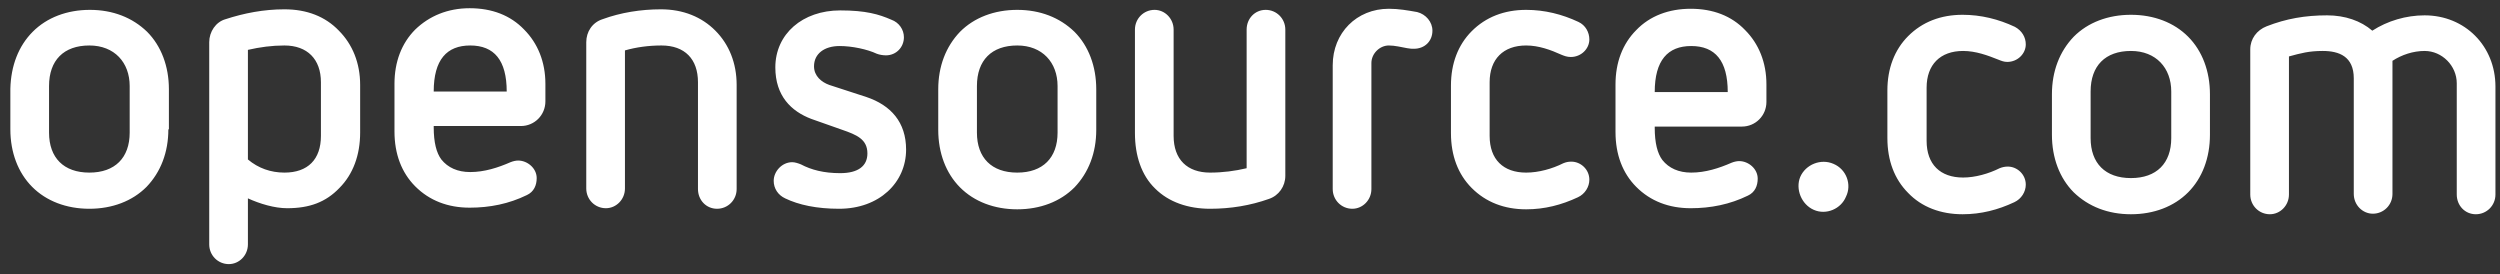 <svg width="219" height="24" viewBox="0 0 219 24" fill="none" xmlns="http://www.w3.org/2000/svg">
<rect x="0" y="0" width="219" height="24" fill="#333333" stroke="none"/>
<path d="M14.748 11.328C14.748 13.344 14.08 15.072 12.839 16.368C11.598 17.616 9.832 18.288 7.828 18.288C5.823 18.288 4.057 17.616 2.816 16.368C1.575 15.12 0.907 13.344 0.907 11.328V7.776C0.955 5.76 1.623 4.032 2.864 2.784C4.105 1.536 5.871 0.864 7.875 0.864C9.88 0.864 11.598 1.536 12.887 2.784C14.128 4.032 14.796 5.808 14.796 7.824V11.328H14.748ZM11.36 7.536C11.36 5.472 10.023 3.984 7.828 3.984C5.584 3.984 4.296 5.28 4.296 7.536V11.616C4.296 13.824 5.584 15.12 7.828 15.12C10.071 15.12 11.36 13.824 11.36 11.616V7.536ZM18.328 3.696C18.328 2.784 18.901 1.92 19.76 1.68C21.383 1.152 23.101 0.816 24.915 0.816C26.872 0.816 28.494 1.44 29.688 2.688C30.881 3.888 31.549 5.52 31.549 7.44V11.616C31.549 13.584 30.929 15.264 29.735 16.464C28.542 17.712 27.11 18.24 25.153 18.24C24.056 18.24 22.767 17.856 21.717 17.376V21.408C21.717 22.368 20.953 23.136 20.046 23.136C19.092 23.136 18.328 22.368 18.328 21.408V3.696ZM28.113 7.2C28.113 5.184 26.919 3.984 24.915 3.984C23.817 3.984 22.767 4.128 21.717 4.368V13.968C22.624 14.736 23.721 15.12 24.915 15.12C26.967 15.12 28.113 13.968 28.113 11.904V7.2ZM37.993 11.136C37.993 12.48 38.231 13.392 38.661 13.968C39.234 14.688 40.093 15.072 41.191 15.072C42.431 15.072 43.625 14.688 44.722 14.208C44.961 14.112 45.2 14.064 45.391 14.064C46.202 14.064 47.014 14.736 47.014 15.6C47.014 16.224 46.775 16.8 46.154 17.088C44.579 17.856 42.909 18.192 41.143 18.192C39.234 18.192 37.611 17.568 36.37 16.32C35.177 15.12 34.556 13.488 34.556 11.52V7.344C34.556 5.424 35.177 3.792 36.37 2.592C37.611 1.392 39.234 0.72 41.143 0.72C43.1 0.72 44.722 1.344 45.916 2.592C47.109 3.792 47.777 5.424 47.777 7.344V8.88C47.777 10.08 46.823 11.04 45.629 11.04H37.993V11.136ZM44.388 8.016C44.388 5.28 43.291 3.984 41.191 3.984C39.138 3.984 37.993 5.232 37.993 8.016H44.388ZM61.142 16.56C61.142 17.52 61.857 18.288 62.812 18.288C63.767 18.288 64.53 17.52 64.53 16.56V7.44C64.53 5.52 63.862 3.888 62.669 2.688C61.476 1.488 59.853 0.816 57.896 0.816C56.13 0.816 54.364 1.104 52.789 1.68C51.882 1.968 51.357 2.784 51.357 3.696V16.512C51.357 17.472 52.121 18.24 53.075 18.24C53.982 18.24 54.746 17.472 54.746 16.512V4.416C55.748 4.128 56.846 3.984 57.944 3.984C59.996 3.984 61.142 5.184 61.142 7.2V16.56ZM73.79 11.376C75.031 11.808 75.985 12.192 75.985 13.44C75.985 14.544 75.174 15.168 73.599 15.168C72.167 15.168 71.069 14.88 70.162 14.4C69.924 14.304 69.637 14.208 69.399 14.208C68.492 14.208 67.776 15.024 67.776 15.84C67.776 16.512 68.158 17.088 68.778 17.376C69.971 17.952 71.546 18.288 73.503 18.288C77.035 18.288 79.374 15.984 79.374 13.104C79.374 10.704 78.038 9.216 75.89 8.496L72.644 7.44C71.976 7.2 71.308 6.672 71.308 5.808C71.308 4.704 72.215 4.032 73.551 4.032C74.649 4.032 75.985 4.32 76.797 4.704C77.035 4.8 77.37 4.848 77.608 4.848C78.515 4.848 79.183 4.128 79.183 3.264C79.183 2.592 78.754 1.968 78.085 1.728C76.988 1.248 75.842 0.912 73.599 0.912C70.305 0.912 67.919 2.976 67.919 5.904C67.919 8.4 69.303 9.744 71.069 10.416L73.79 11.376ZM96.032 11.376C96.032 13.392 95.364 15.12 94.123 16.416C92.882 17.664 91.116 18.336 89.111 18.336C87.106 18.336 85.34 17.664 84.099 16.416C82.858 15.168 82.19 13.392 82.19 11.376V7.824C82.19 5.808 82.858 4.08 84.099 2.784C85.34 1.536 87.106 0.864 89.111 0.864C91.116 0.864 92.834 1.536 94.123 2.784C95.364 4.032 96.032 5.808 96.032 7.824V11.376ZM92.643 7.536C92.643 5.472 91.306 3.984 89.111 3.984C86.868 3.984 85.579 5.28 85.579 7.536V11.616C85.579 13.824 86.868 15.12 89.111 15.12C91.354 15.12 92.643 13.824 92.643 11.616V7.536ZM109.205 14.736C108.203 14.976 107.105 15.12 106.007 15.12C104.003 15.12 102.809 13.968 102.809 11.904V2.592C102.809 1.632 102.046 0.864 101.139 0.864C100.184 0.864 99.421 1.632 99.421 2.592V11.664C99.421 13.632 99.993 15.36 101.186 16.512C102.38 17.712 104.098 18.288 106.007 18.288C107.821 18.288 109.539 18 111.162 17.424C112.021 17.136 112.594 16.32 112.594 15.408V2.592C112.594 1.632 111.83 0.864 110.876 0.864C109.921 0.864 109.205 1.632 109.205 2.592V14.736ZM116.746 16.56C116.746 17.52 117.51 18.288 118.465 18.288C119.371 18.288 120.135 17.52 120.135 16.56V5.52C120.135 4.704 120.851 3.984 121.662 3.984C122.187 3.984 122.76 4.128 123.285 4.224C123.572 4.272 123.667 4.272 123.858 4.272C124.813 4.272 125.481 3.6 125.481 2.688C125.481 1.92 124.908 1.248 124.144 1.056C123.333 0.912 122.522 0.768 121.662 0.768C118.846 0.768 116.746 2.88 116.746 5.712V16.56ZM127.104 11.664C127.104 13.632 127.724 15.264 128.917 16.464C130.158 17.712 131.781 18.336 133.69 18.336C135.313 18.336 136.793 17.952 138.225 17.28C138.845 16.992 139.227 16.368 139.227 15.744C139.227 14.832 138.463 14.16 137.652 14.16C137.365 14.16 137.174 14.208 136.936 14.304C135.981 14.784 134.788 15.12 133.69 15.12C131.686 15.12 130.492 13.968 130.492 11.904V7.2C130.492 5.184 131.686 3.984 133.69 3.984C134.788 3.984 135.838 4.368 136.793 4.8C137.031 4.896 137.27 4.992 137.604 4.992C138.511 4.992 139.227 4.272 139.227 3.456C139.227 2.832 138.893 2.208 138.272 1.92C136.84 1.248 135.313 0.864 133.69 0.864C131.781 0.864 130.158 1.488 128.917 2.736C127.724 3.936 127.104 5.568 127.104 7.488V11.664ZM144.954 11.184C144.954 12.528 145.193 13.44 145.623 14.016C146.195 14.736 147.054 15.12 148.152 15.12C149.393 15.12 150.586 14.736 151.684 14.256C151.923 14.16 152.162 14.112 152.352 14.112C153.164 14.112 153.975 14.784 153.975 15.648C153.975 16.272 153.737 16.848 153.116 17.136C151.541 17.904 149.871 18.24 148.105 18.24C146.195 18.24 144.573 17.616 143.332 16.368C142.138 15.168 141.518 13.536 141.518 11.568V7.392C141.518 5.472 142.138 3.84 143.332 2.64C144.525 1.392 146.195 0.768 148.105 0.768C150.061 0.768 151.684 1.392 152.877 2.64C154.071 3.84 154.739 5.472 154.739 7.392V8.928C154.739 10.128 153.784 11.088 152.591 11.088H144.954V11.184ZM151.35 8.064C151.35 5.328 150.252 4.032 148.152 4.032C146.1 4.032 144.954 5.28 144.954 8.064H151.35ZM160.61 14.352C159.512 13.872 158.175 14.4 157.698 15.504C157.269 16.56 157.794 17.904 158.891 18.384C159.989 18.864 161.278 18.288 161.707 17.232C162.232 16.176 161.755 14.832 160.61 14.352ZM165.335 12.096C165.335 14.064 165.955 15.696 167.149 16.896C168.342 18.144 170.012 18.768 171.922 18.768C173.544 18.768 175.024 18.384 176.456 17.712C177.076 17.424 177.458 16.8 177.458 16.176C177.458 15.264 176.694 14.592 175.883 14.592C175.644 14.592 175.406 14.64 175.167 14.736C174.213 15.216 173.019 15.552 171.969 15.552C169.965 15.552 168.771 14.4 168.771 12.336V7.68C168.771 5.664 169.965 4.464 171.969 4.464C173.067 4.464 174.117 4.848 175.072 5.232C175.31 5.328 175.549 5.424 175.835 5.424C176.742 5.424 177.458 4.704 177.458 3.888C177.458 3.264 177.124 2.688 176.504 2.352C175.072 1.68 173.544 1.296 171.922 1.296C170.012 1.296 168.39 1.92 167.149 3.168C165.955 4.368 165.335 6 165.335 7.92V12.096ZM193.591 11.808C193.591 13.824 192.923 15.6 191.682 16.848C190.441 18.096 188.675 18.768 186.67 18.768C184.665 18.768 182.947 18.096 181.658 16.848C180.417 15.6 179.749 13.824 179.749 11.808V8.256C179.749 6.24 180.417 4.512 181.658 3.216C182.899 1.968 184.665 1.296 186.67 1.296C188.675 1.296 190.441 1.968 191.682 3.216C192.923 4.464 193.591 6.24 193.591 8.256V11.808ZM190.202 8.016C190.202 5.952 188.866 4.464 186.67 4.464C184.427 4.464 183.138 5.76 183.138 8.016V12.096C183.138 14.304 184.427 15.6 186.67 15.6C188.913 15.6 190.202 14.304 190.202 12.096V8.016ZM215.212 17.04C215.212 18 215.928 18.768 216.883 18.768C217.837 18.768 218.601 18 218.601 17.04V7.584C218.601 4.032 215.928 1.344 212.396 1.344C210.773 1.344 209.151 1.824 207.814 2.688C206.812 1.824 205.428 1.344 203.853 1.344C201.943 1.344 200.273 1.632 198.555 2.304C197.695 2.64 197.123 3.408 197.123 4.32V17.04C197.123 18 197.886 18.768 198.841 18.768C199.748 18.768 200.512 18 200.512 17.04V4.944C201.562 4.656 202.277 4.464 203.471 4.464C204.903 4.464 206.191 4.944 206.191 6.864V16.992C206.191 17.952 206.955 18.72 207.862 18.72C208.816 18.72 209.58 17.952 209.58 16.992V5.328C210.392 4.8 211.394 4.464 212.396 4.464C213.923 4.464 215.212 5.76 215.212 7.296V17.04Z" fill="white"/>
</svg>
